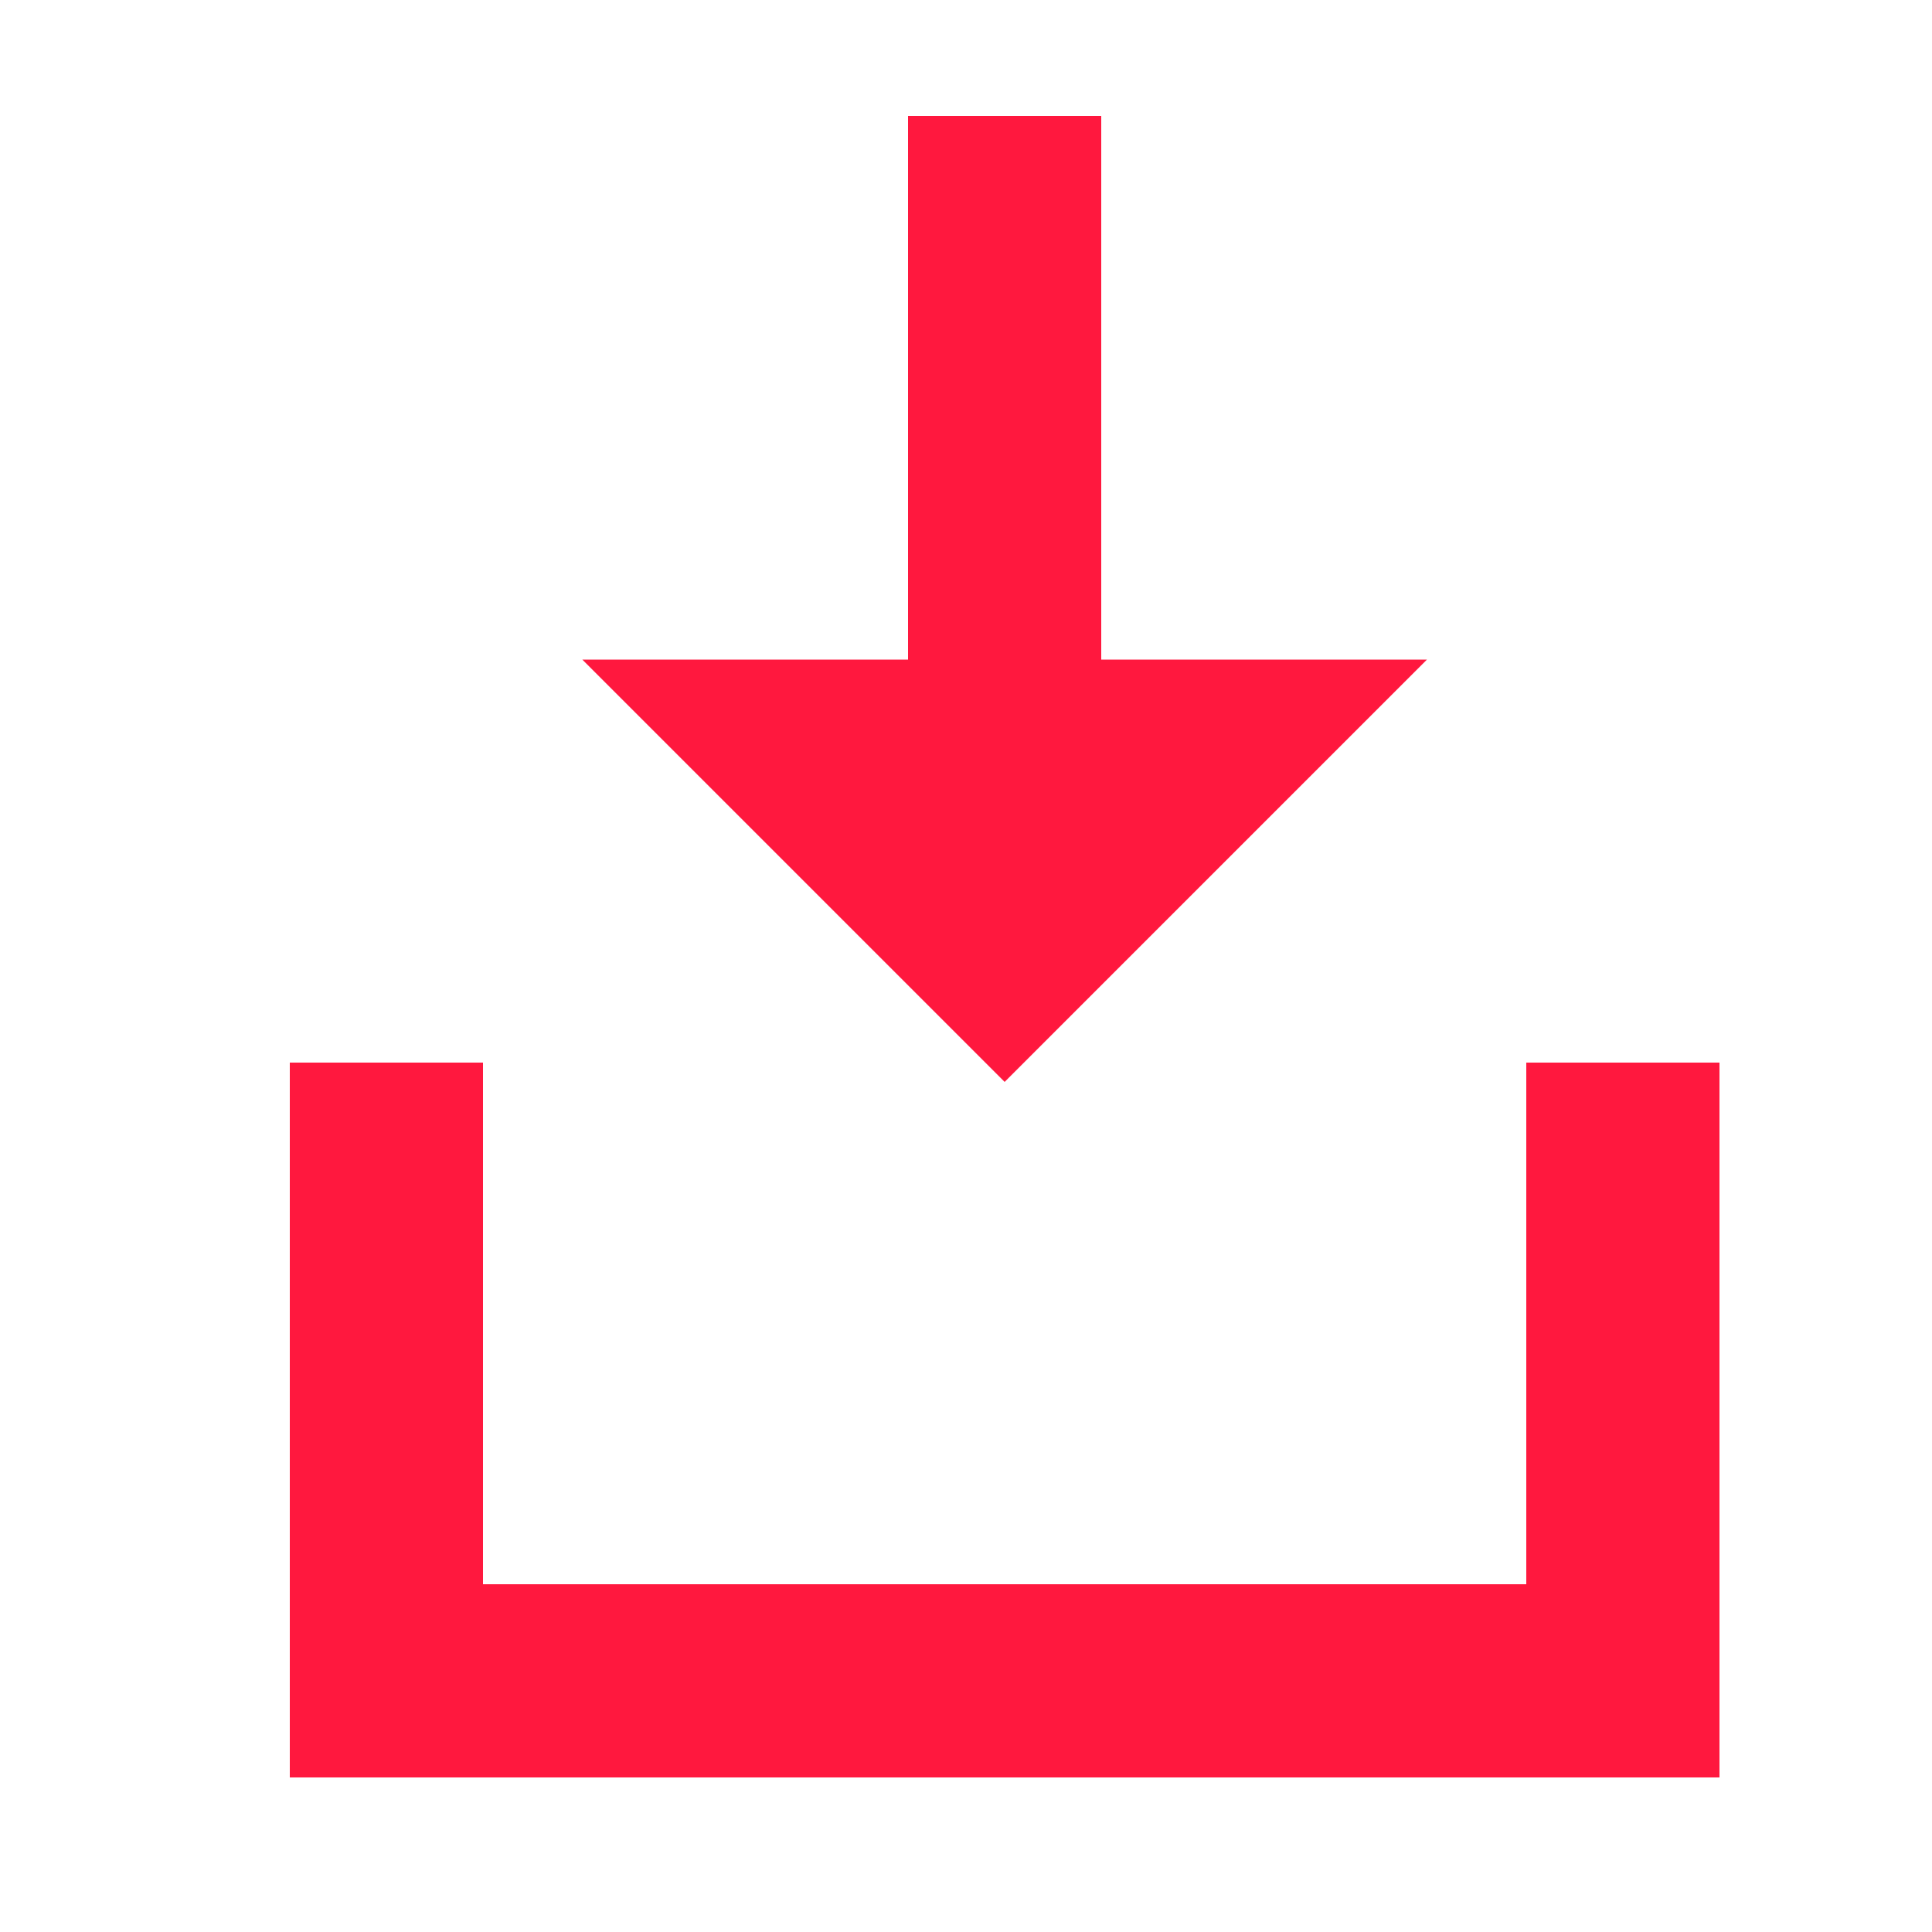 <svg id="Layer_1" data-name="Layer 1" xmlns="http://www.w3.org/2000/svg" viewBox="0 0 50 50"><defs><style>.cls-1{fill:none;stroke:#ff183e;stroke-miterlimit:10;stroke-width:5px;}.cls-2{fill:#ff183e;}</style></defs><title>download-iconsvg</title><polyline class="cls-1" points="10 27.5 10 43.5 42 43.5 42 27.5"/><line class="cls-1" x1="26" y1="3" x2="26" y2="18.54"/><polygon class="cls-2" points="36.93 17.07 15.07 17.07 26 28 36.93 17.07"/></svg>